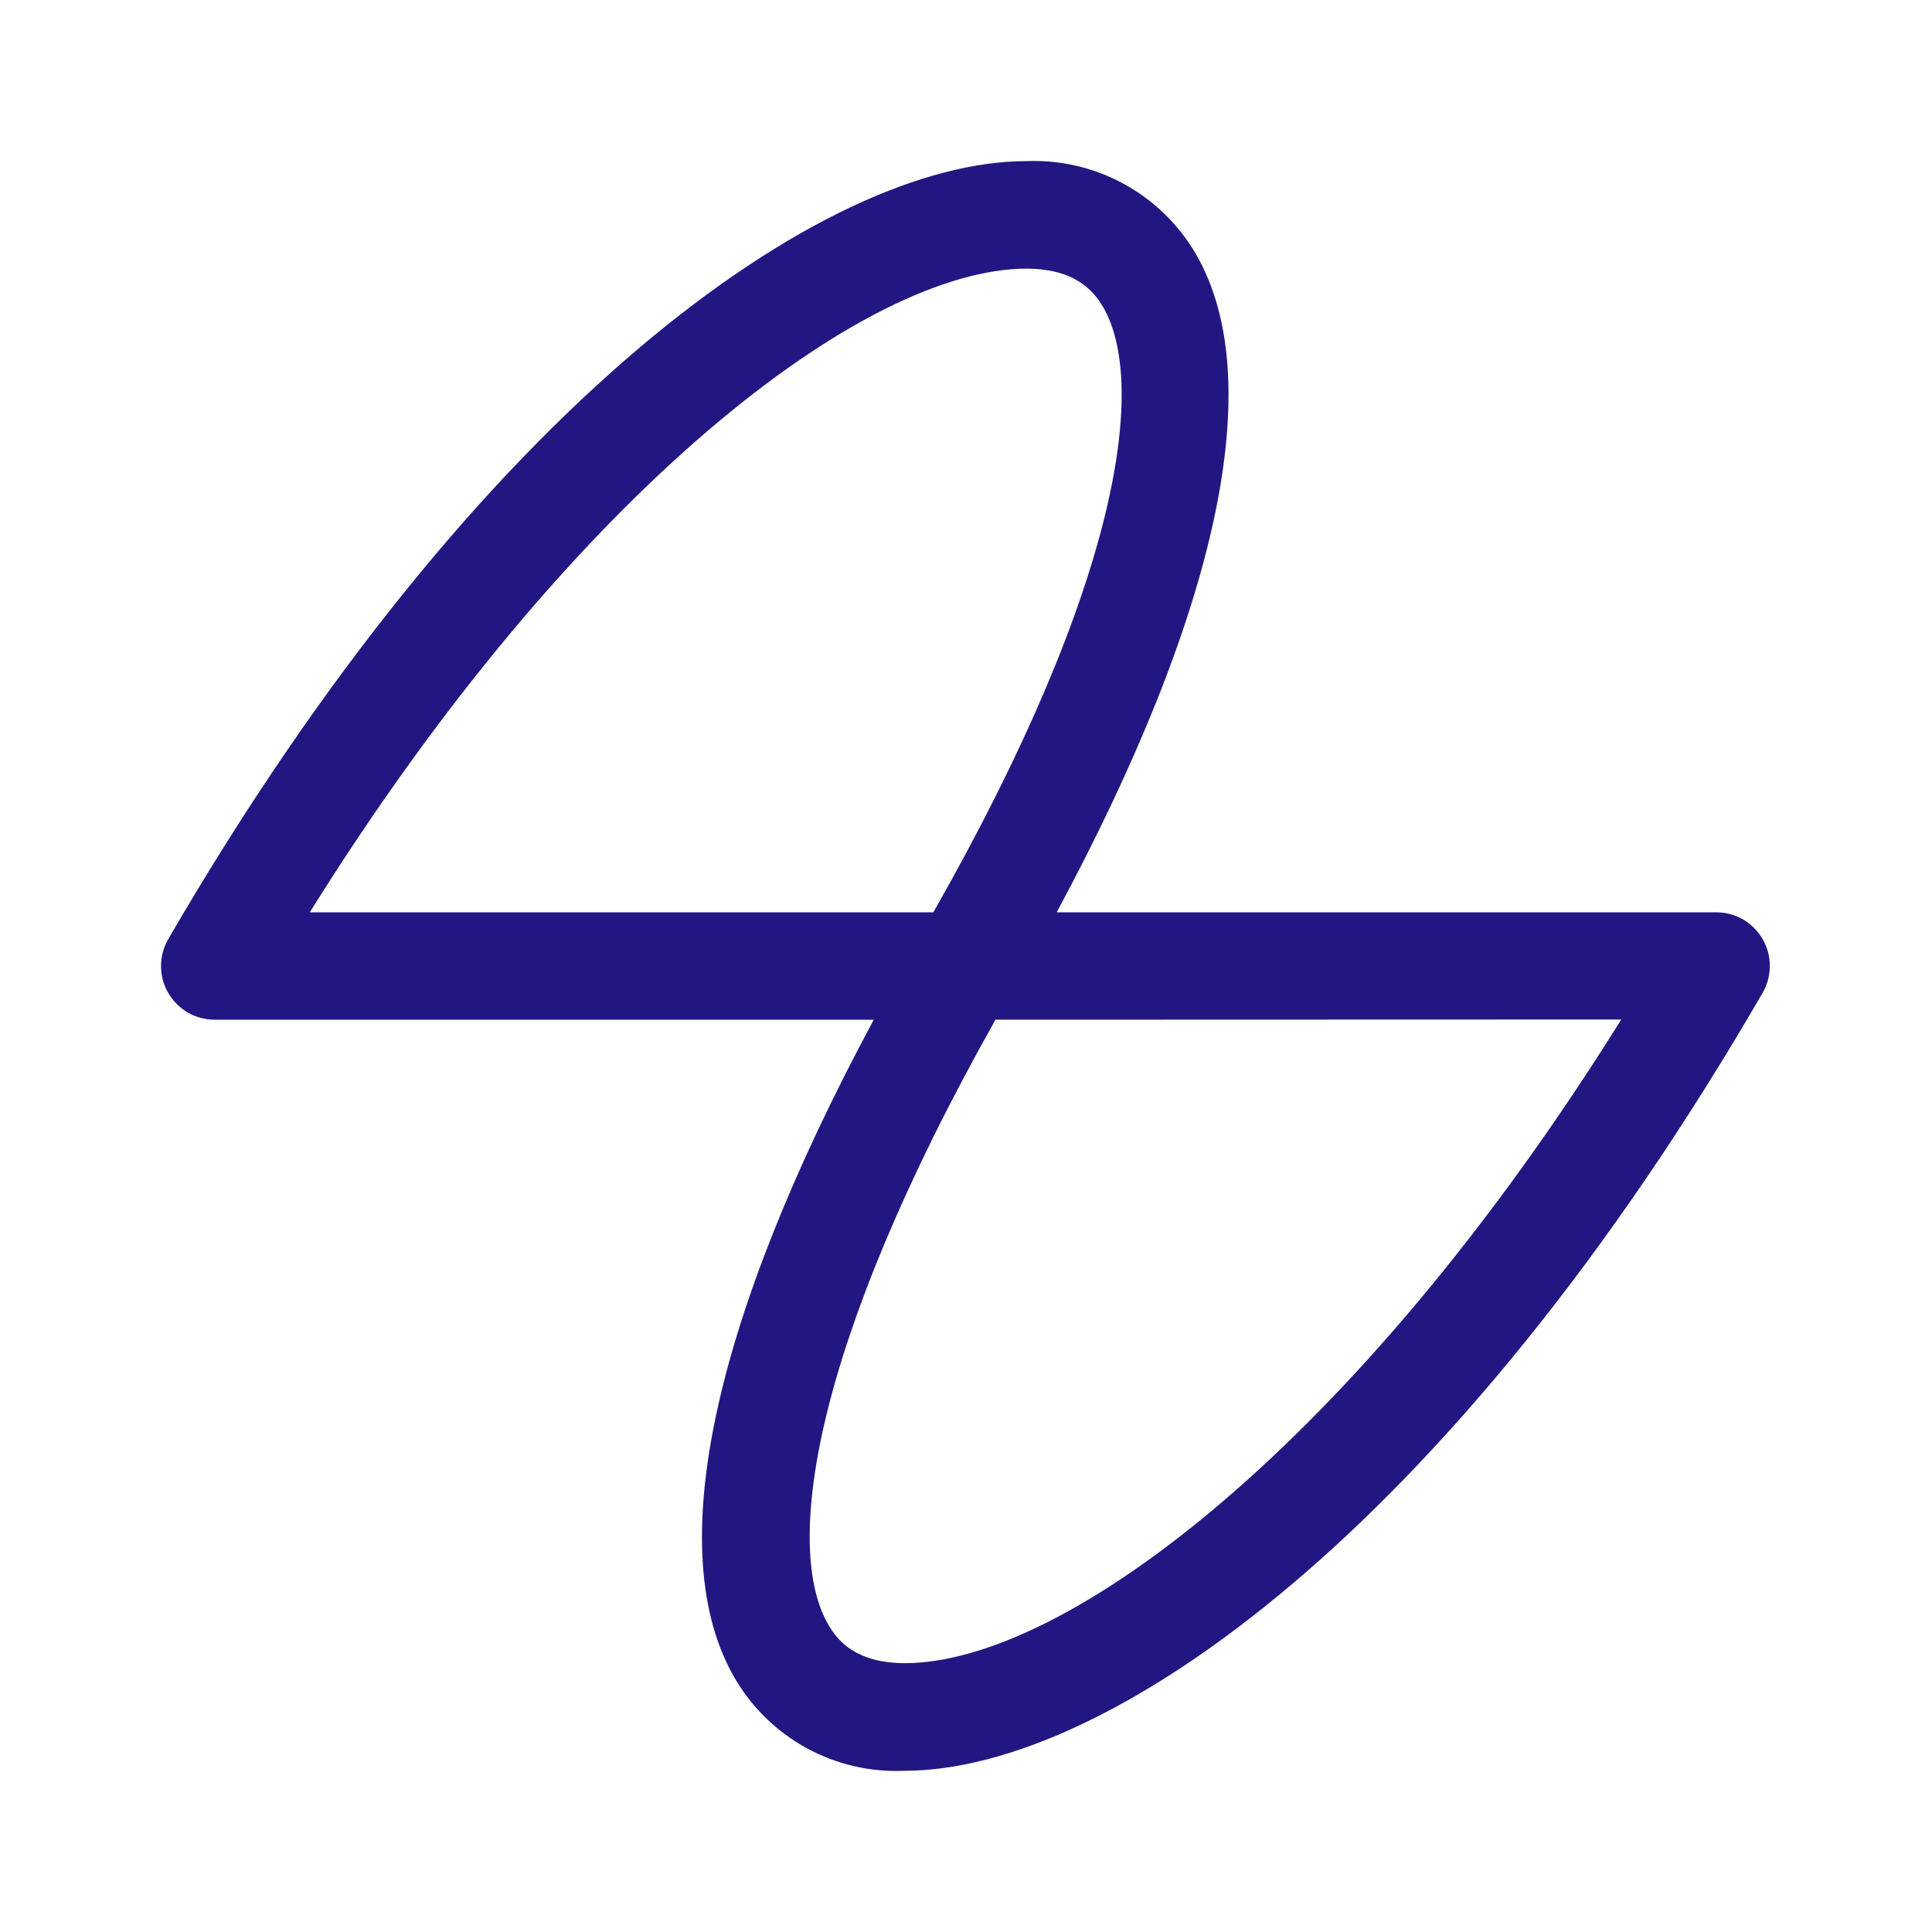 <svg width="20" height="20" viewBox="0 0 20 20" fill="none" xmlns="http://www.w3.org/2000/svg">
<path d="M9.362 18.331C9.009 18.347 8.659 18.265 8.349 18.096C8.039 17.926 7.782 17.675 7.605 17.37C6.85 16.07 7.371 13.67 9.045 10.556H2.222C2.125 10.556 2.029 10.53 1.944 10.482C1.86 10.432 1.789 10.362 1.741 10.277C1.692 10.193 1.666 10.097 1.667 9.999C1.667 9.901 1.693 9.805 1.742 9.721C4.972 4.158 8.531 1.668 10.624 1.668C10.976 1.653 11.326 1.735 11.636 1.905C11.945 2.074 12.202 2.325 12.38 2.63C13.134 3.931 12.613 6.332 10.939 9.444H17.765C17.863 9.444 17.959 9.469 18.044 9.518C18.128 9.567 18.198 9.638 18.247 9.722C18.296 9.807 18.322 9.903 18.321 10.001C18.321 10.099 18.295 10.194 18.246 10.279C15.02 15.844 11.467 18.331 9.362 18.331ZM10.305 10.556C8.366 14.002 8.129 16.046 8.572 16.813C8.67 16.987 8.861 17.215 9.366 17.217C11.035 17.217 14.05 14.935 16.783 10.554L10.305 10.556ZM3.194 9.444H9.662C11.625 5.998 11.865 3.956 11.423 3.185C11.323 3.013 11.133 2.783 10.628 2.781C8.953 2.781 5.939 5.065 3.207 9.444H3.194Z" fill="#221782"/>
</svg>
